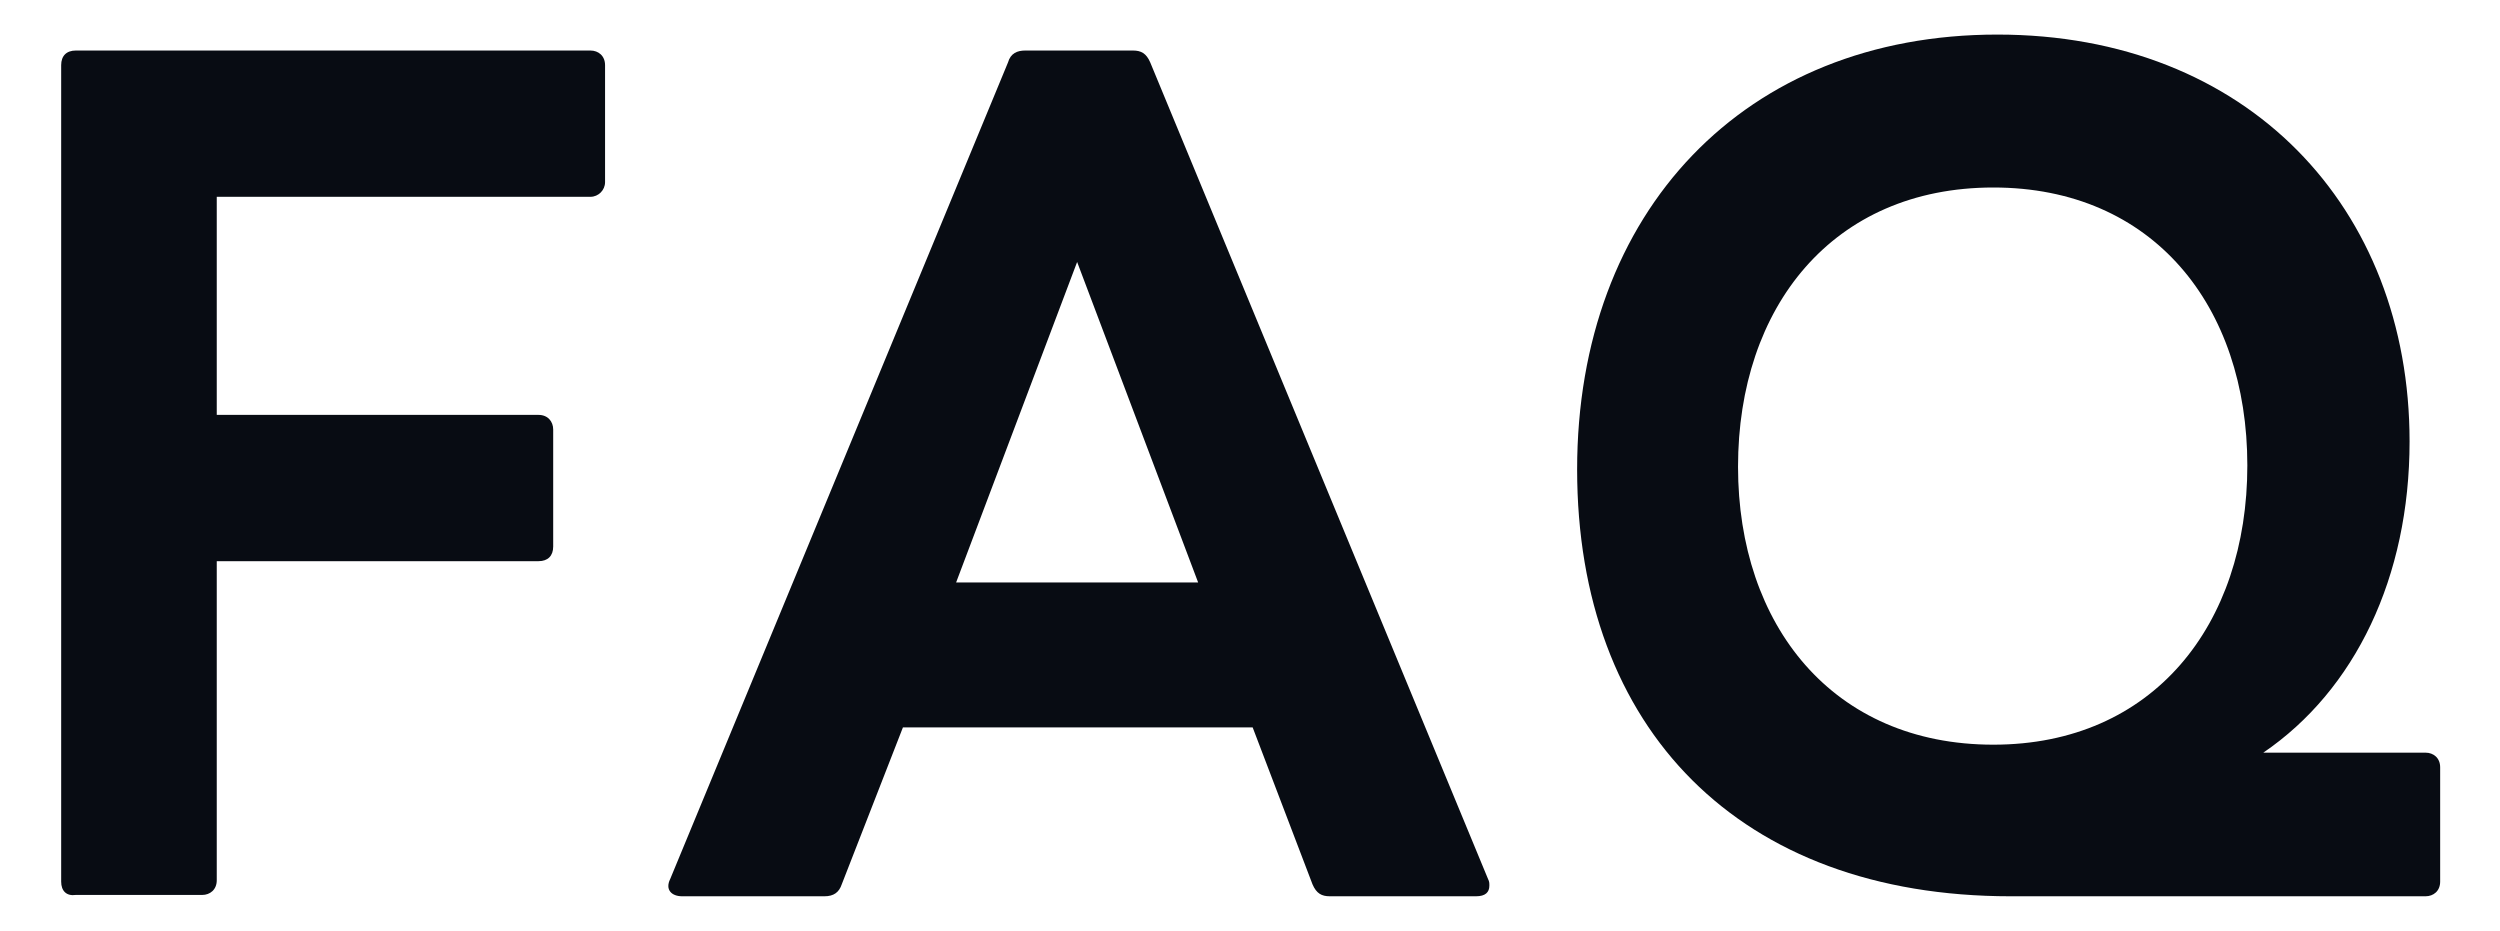 <?xml version="1.0" encoding="utf-8"?>
<!-- Generator: Adobe Illustrator 27.7.0, SVG Export Plug-In . SVG Version: 6.00 Build 0)  -->
<svg version="1.1" id="レイヤー_1" xmlns="http://www.w3.org/2000/svg" xmlns:xlink="http://www.w3.org/1999/xlink" x="0px"
	 y="0px" viewBox="0 0 188 70" style="enable-background:new 0 0 188 70;" xml:space="preserve">
<style type="text/css">
	.st0{fill:#292929;}
	.st1{fill:#080C13;}
	.st2{fill:#02263D;}
	.st3{fill:#9BB2C2;}
	.st4{fill:#96AEDB;}
	.st5{fill:#535353;}
	.st6{fill:#FFFFFF;}
</style>
<g>
	<path class="st1" d="M4.6,66.3V4.9c0-0.7,0.4-1.1,1.1-1.1h38.7c0.6,0,1.1,0.4,1.1,1.1v8.8c0,0.6-0.5,1.1-1.1,1.1H16.3v16.4h24.2
		c0.7,0,1.1,0.5,1.1,1.1v8.8c0,0.7-0.4,1.1-1.1,1.1H16.3v24c0,0.7-0.5,1.1-1.1,1.1H5.7C5,67.4,4.6,67,4.6,66.3z"/>
	<path class="st1" d="M50.4,66.1L75.8,4.7C76,4,76.5,3.8,77.1,3.8h8.1c0.6,0,1,0.2,1.3,0.9l25.4,61.4c0.1,0.2,0.1,0.3,0.1,0.5
		c0,0.5-0.3,0.8-1,0.8h-11c-0.6,0-1-0.2-1.3-0.9l-4.5-11.8H67.9l-4.6,11.8c-0.2,0.6-0.6,0.9-1.3,0.9H51.3
		C50.5,67.4,50,66.9,50.4,66.1z M90.1,43.8L81,19.7l-9.1,24.1H90.1z"/>
	<path class="st1" d="M118.6,35.3c0-19.4,12.6-32.7,31.6-32.7c18.8,0,31,13,31,30.6c0,10.2-4.1,18.7-11,23.4h12.2
		c0.6,0,1.1,0.4,1.1,1.1v8.6c0,0.7-0.5,1.1-1.1,1.1h-31.2C130.8,67.4,118.6,54.8,118.6,35.3z M149.9,56c12,0,19.1-9,19.1-21
		c0-12-7.1-20.9-19.1-20.9c-12.1,0-19.2,9-19.2,21C130.7,47,137.8,56,149.9,56z"/>
</g>
</svg>
